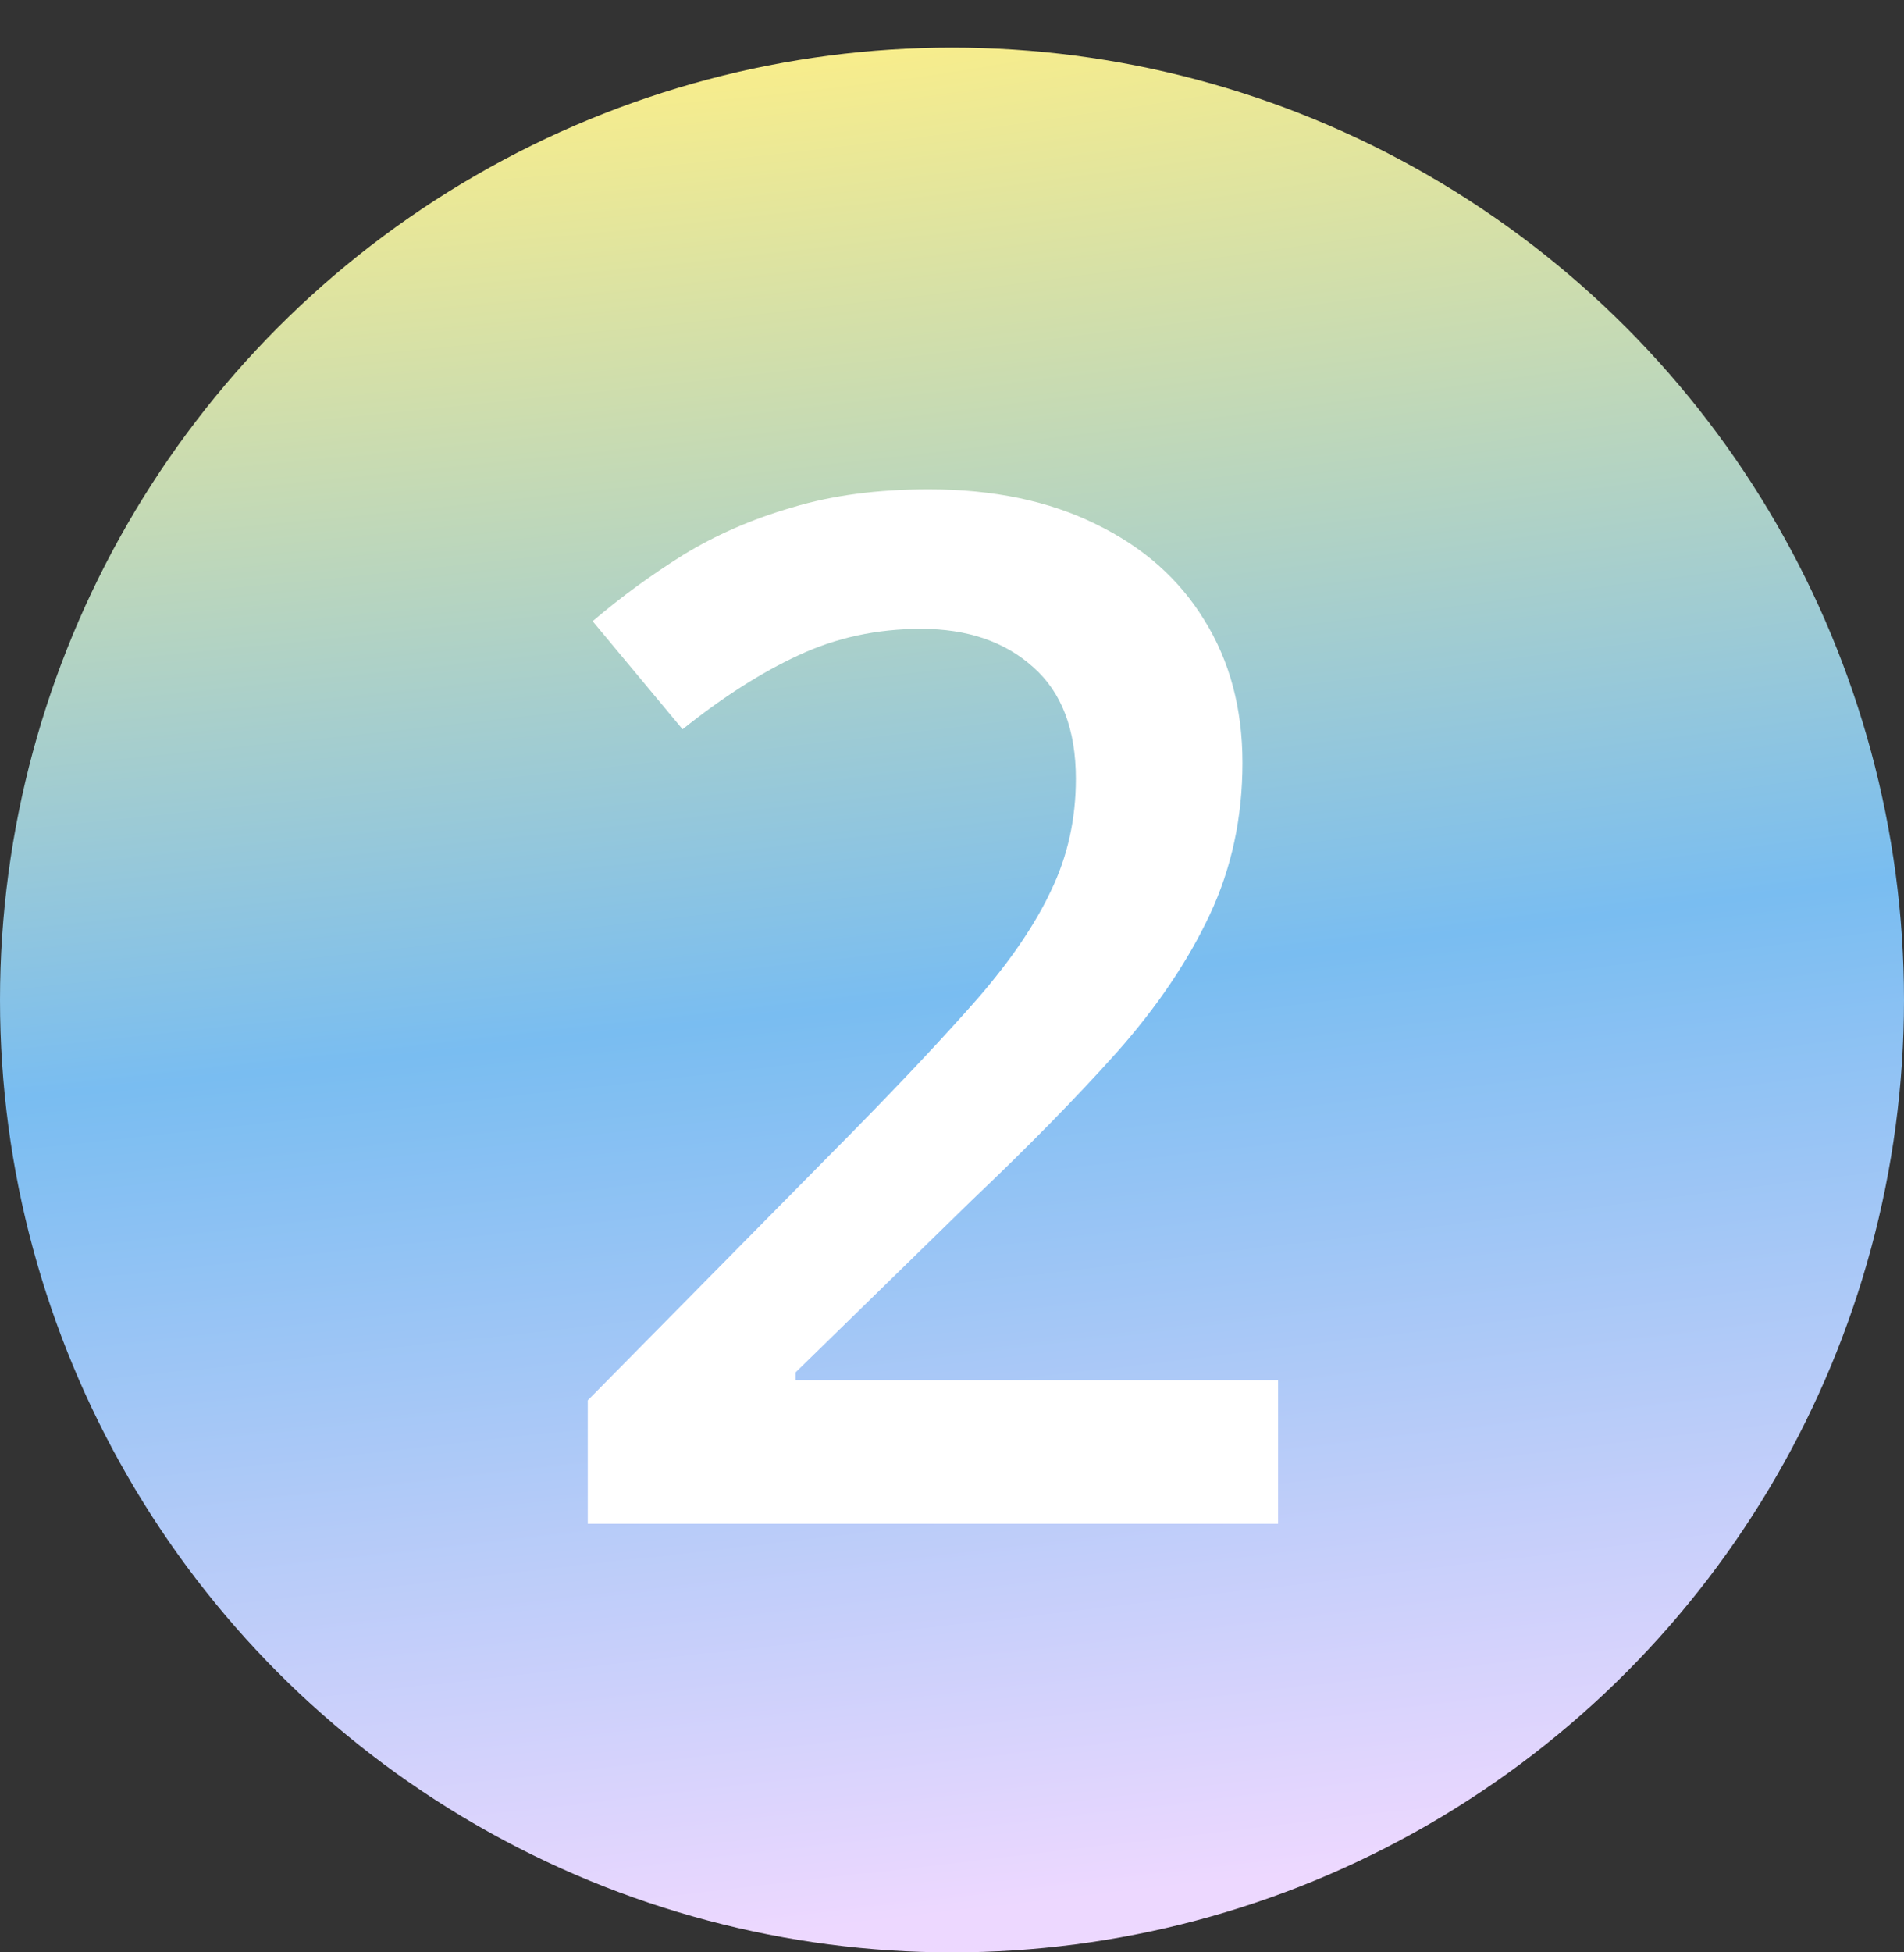 <?xml version="1.0" encoding="UTF-8"?> <svg xmlns="http://www.w3.org/2000/svg" width="40" height="41" viewBox="0 0 40 41" fill="none"><rect x="0" y="0" width="40" height="41" fill="#333333" stroke="none"/> <circle cx="20" cy="21" r="20" fill="url(#paint0_radial_690_2089)"></circle> <path d="M26.85 32H12.348V29.407L17.899 23.782C18.974 22.689 19.857 21.746 20.551 20.955C21.244 20.154 21.757 19.398 22.089 18.685C22.431 17.972 22.602 17.195 22.602 16.355C22.602 15.32 22.304 14.539 21.708 14.012C21.112 13.475 20.326 13.206 19.35 13.206C18.422 13.206 17.562 13.392 16.771 13.763C15.99 14.124 15.18 14.642 14.34 15.315L12.45 13.045C13.046 12.537 13.681 12.073 14.354 11.653C15.038 11.233 15.8 10.901 16.64 10.657C17.48 10.403 18.436 10.276 19.511 10.276C20.868 10.276 22.04 10.521 23.026 11.009C24.013 11.487 24.77 12.156 25.297 13.016C25.834 13.875 26.102 14.876 26.102 16.019C26.102 17.171 25.873 18.235 25.414 19.212C24.955 20.189 24.301 21.155 23.451 22.112C22.602 23.06 21.591 24.09 20.419 25.203L16.713 28.821V28.982H26.85V32Z" fill="white"></path> <defs> <radialGradient id="paint0_radial_690_2089" cx="0" cy="0" r="1" gradientUnits="userSpaceOnUse" gradientTransform="translate(15 1) rotate(82.875) scale(40.311 315.898)"> <stop stop-color="#FAEE8A"></stop> <stop offset="0.505" stop-color="#79BDF1"></stop> <stop offset="0.984" stop-color="#EDD8FF"></stop> </radialGradient> </defs> </svg> 
